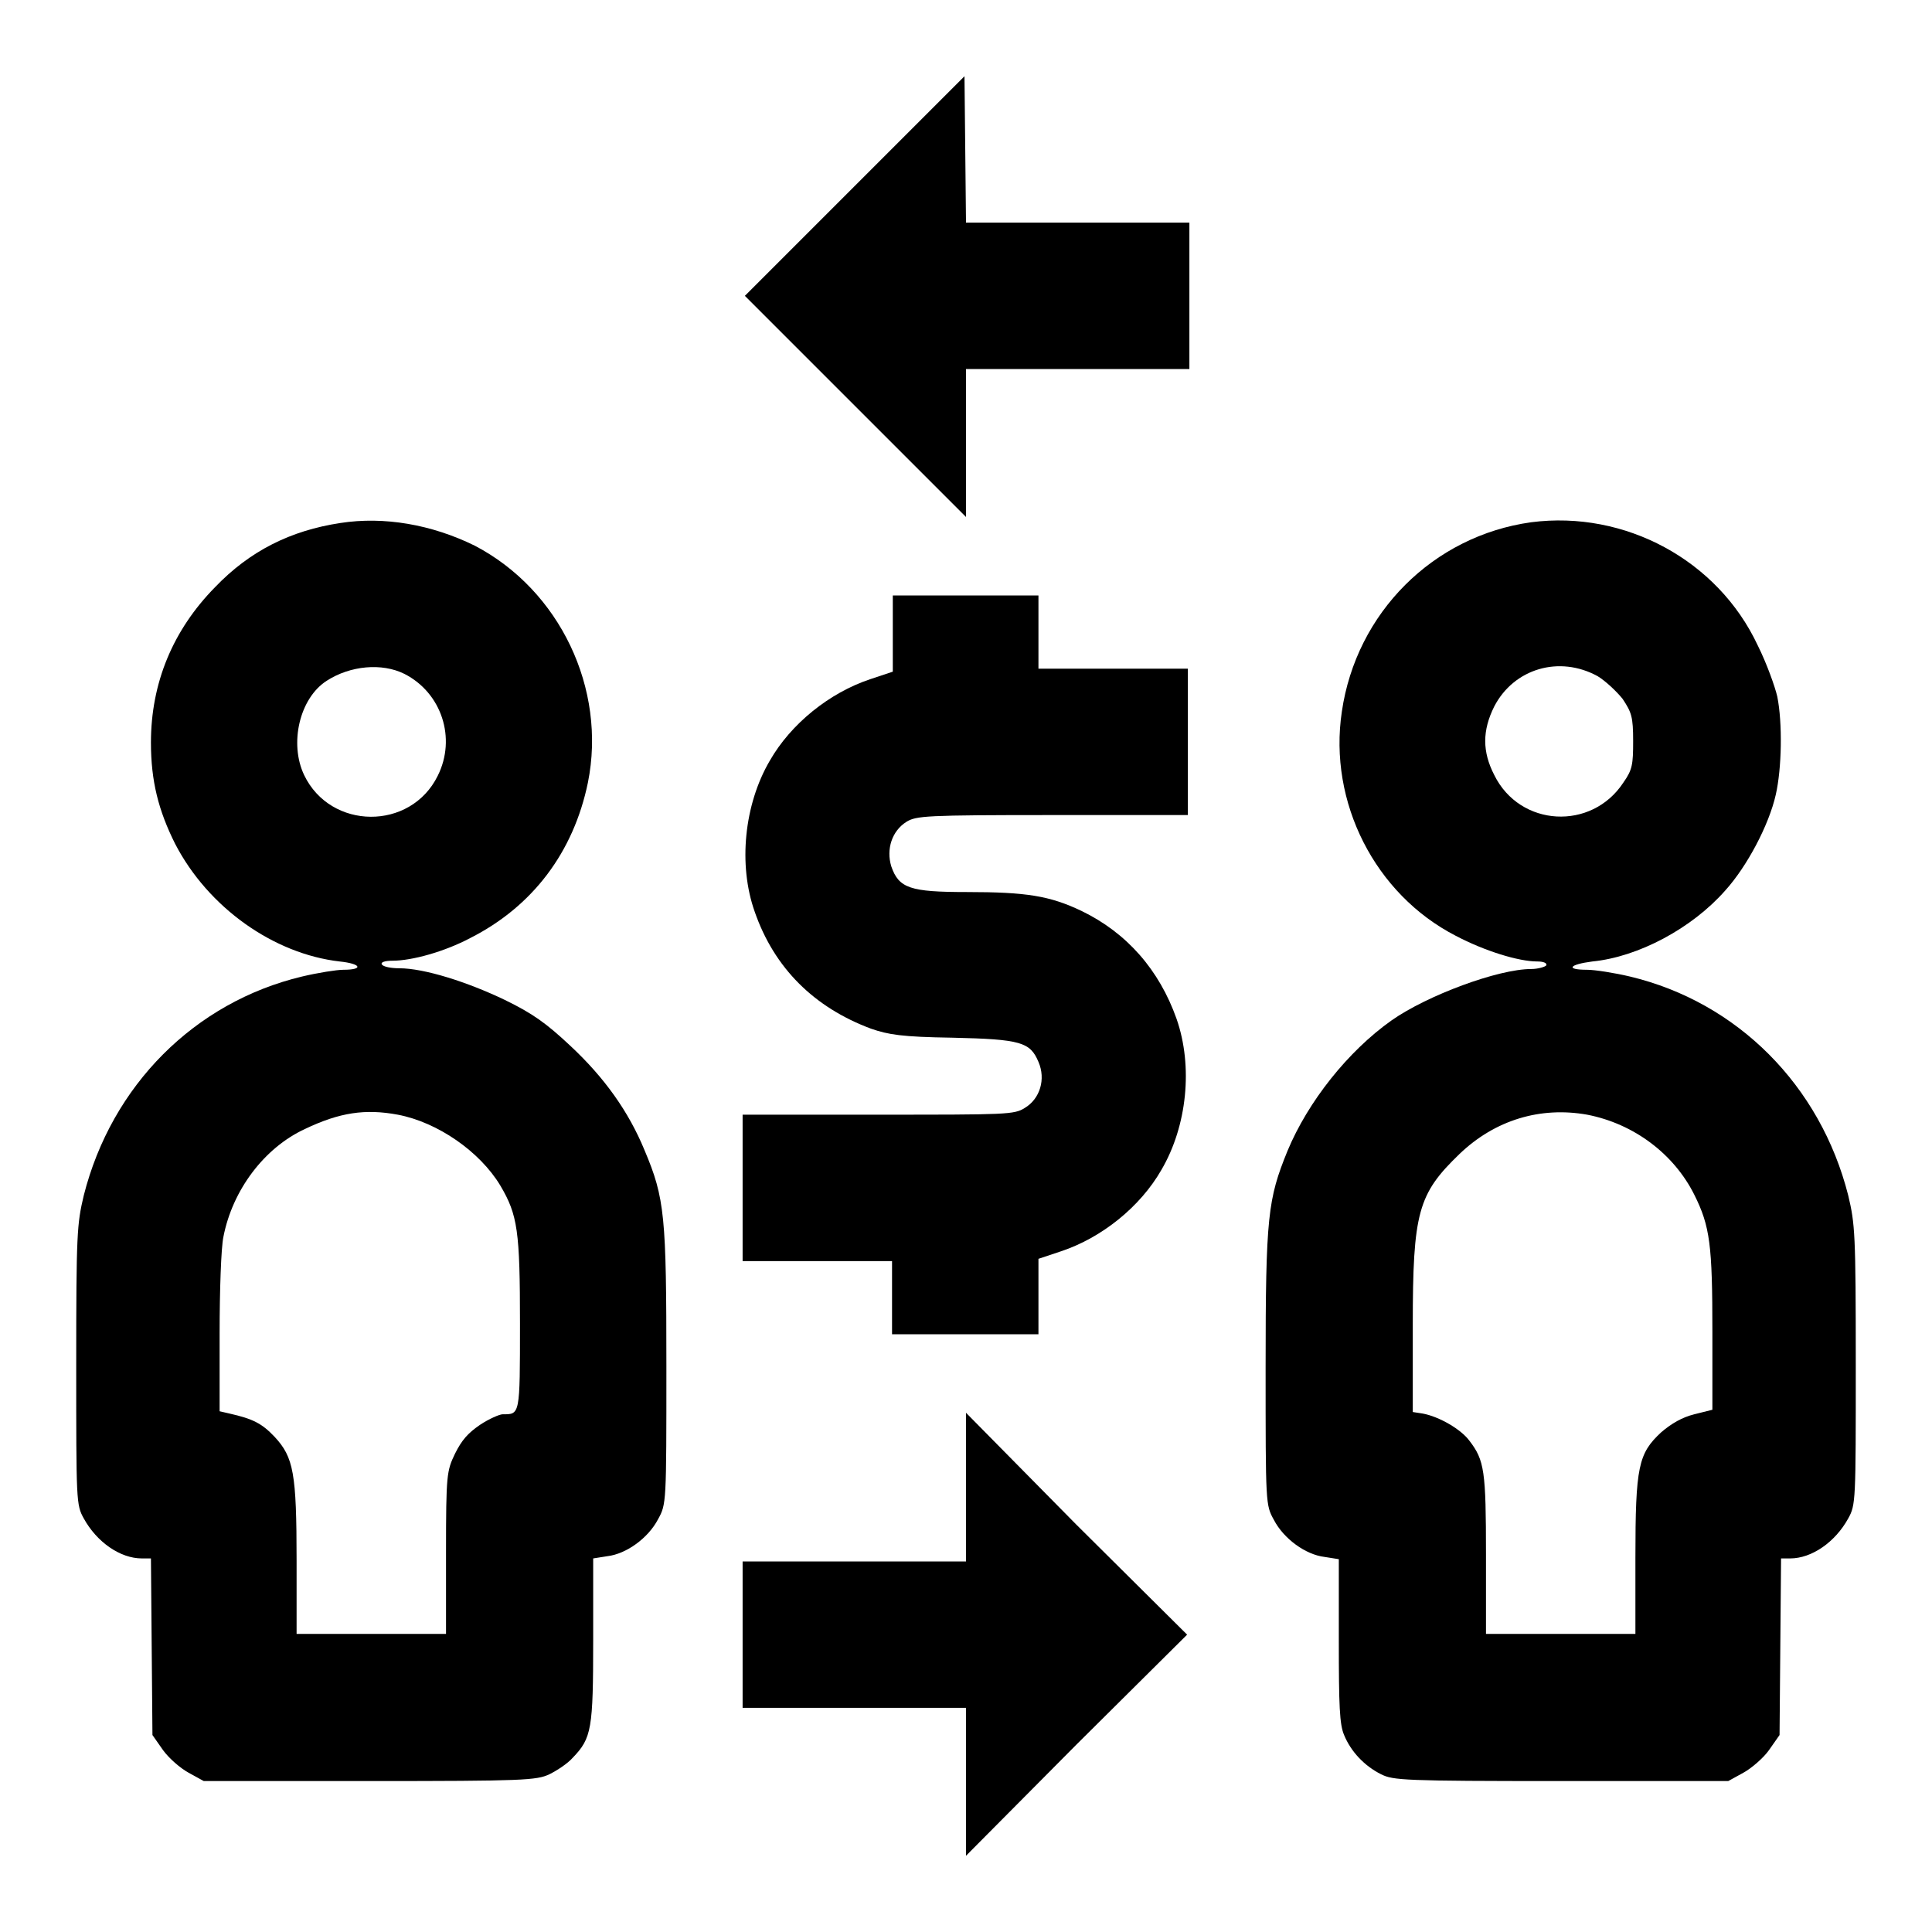 <?xml version="1.0" encoding="utf-8"?>
<!-- Svg Vector Icons : http://www.onlinewebfonts.com/icon -->
<!DOCTYPE svg PUBLIC "-//W3C//DTD SVG 1.1//EN" "http://www.w3.org/Graphics/SVG/1.1/DTD/svg11.dtd">
<svg version="1.1" xmlns="http://www.w3.org/2000/svg" xmlns:xlink="http://www.w3.org/1999/xlink" x="0px" y="0px" viewBox="0 0 256 256" enable-background="new 0 0 256 256" xml:space="preserve">
<g><g><g><path fill="#000000" d="M113.2,24.7L98.7,39.2l14.7,14.7L128,68.5v-9.8v-9.8h14.8h14.8v-9.7v-9.7h-14.8H128l-0.1-9.7l-0.1-9.7L113.2,24.7z"/><path fill="#000000" d="M45.1,69.3c-6.6,1-12,3.7-16.6,8.5c-5.6,5.7-8.5,12.7-8.5,20.6c0,5.1,1,9,3.2,13.4c4.4,8.5,13.1,14.6,21.8,15.6c2.9,0.3,3.2,1.1,0.5,1.1c-0.9,0-3.4,0.4-5.5,0.9c-14.2,3.4-25.2,14.4-28.9,29c-0.9,3.8-1,5-1,22.5c0,18.1,0,18.5,1,20.3c1.7,3.1,4.8,5.3,7.7,5.3h1.2l0.1,11.7l0.1,11.7l1.4,2c0.8,1.1,2.3,2.4,3.4,3l2,1.1h22c20.4,0,22.1-0.1,23.8-0.9c1-0.5,2.4-1.4,3.1-2.2c2.5-2.6,2.7-3.8,2.7-15.6v-10.8l1.9-0.3c2.5-0.3,5.4-2.4,6.7-4.9c1.1-2,1.1-2.1,1.1-20.2c0-20-0.2-22.3-2.9-28.7c-2.1-5.1-5.3-9.6-9.8-13.8c-3.2-3-5-4.3-8.7-6.1c-5-2.4-10.7-4.2-14-4.2c-1.1,0-2.1-0.2-2.3-0.5c-0.2-0.3,0.4-0.5,1.4-0.5c2.6,0,6.9-1.2,10.3-3c8.3-4.2,13.7-11.4,15.6-20.6c2.5-12.4-3.7-25.5-15-31.4C57.2,69.5,50.9,68.4,45.1,69.3z M53.6,89.3c4.9,2.5,6.9,8.5,4.4,13.5c-3.6,7.3-14.2,7.2-17.7-0.1c-2-4.2-0.6-10.2,3-12.5C46.4,88.2,50.6,87.8,53.6,89.3z M52.7,147.7c5.3,1,10.9,4.9,13.6,9.4c2.3,3.9,2.6,6,2.6,18.3c0,12.2,0,12-2.3,12c-0.4,0-1.8,0.6-3,1.4c-1.6,1.1-2.4,2-3.3,3.8c-1.1,2.3-1.2,2.7-1.2,13.1v10.8h-9.9h-9.9v-9.7c0-11.6-0.4-13.7-2.9-16.4c-1.7-1.8-2.9-2.4-6-3.1l-1.3-0.3v-10.3c0-5.7,0.2-11.4,0.5-12.8c1.2-6.2,5.4-11.8,10.8-14.3C45,147.4,48.4,146.9,52.7,147.7z"/><path fill="#000000" d="M202.9,69.2c-13,1.8-23.2,12-25.1,25.1c-1.8,12,4.4,24.2,15.1,29.7c3.8,2,8.3,3.4,10.8,3.4c0.8,0,1.3,0.2,1.2,0.5c-0.1,0.2-1.1,0.5-2,0.5c-4.4,0-13.8,3.5-18.5,6.8c-5.8,4.1-11.1,10.8-13.8,17.3c-2.6,6.4-2.9,8.6-2.9,28.7c0,18.2,0,18.2,1.1,20.2c1.3,2.5,4.2,4.6,6.7,4.9l1.9,0.3v10.8c0,8.7,0.1,11.1,0.7,12.5c0.9,2.2,2.7,4.1,4.9,5.2c1.6,0.8,3,0.9,23.8,0.9H229l2-1.1c1.1-0.6,2.7-2,3.4-3l1.4-2l0.1-11.7l0.1-11.7h1.2c2.9,0,6-2.2,7.7-5.3c1-1.8,1-2.3,1-20.3c0-17.5-0.1-18.7-1-22.5c-3.7-14.6-14.7-25.6-28.9-29c-2.1-0.5-4.7-0.9-5.7-0.9c-2.9,0-2.4-0.7,0.7-1.1c6.1-0.6,13.2-4.4,17.6-9.4c2.9-3.2,5.8-8.7,6.7-12.7c0.8-3.5,0.9-9.5,0.2-13c-0.3-1.3-1.4-4.4-2.6-6.8C227.6,74.2,215.3,67.6,202.9,69.2z M211.7,89.6c1,0.6,2.5,2,3.3,3c1.2,1.8,1.4,2.4,1.4,5.6c0,3.1-0.1,3.8-1.3,5.5c-4.2,6.4-13.7,5.9-17.1-1c-1.6-3.1-1.6-5.9,0-9.1C200.6,88.6,206.6,86.8,211.7,89.6z M210.3,147.7c6.2,1.2,11.5,5.2,14.2,10.6c2.1,4.2,2.4,6.7,2.4,18.2v10.3l-2.4,0.6c-1.6,0.4-3,1.2-4.4,2.4c-3,2.8-3.4,4.5-3.4,16.6v10.1h-9.9h-9.9V206c0-11.1-0.2-12.5-2.2-15.1c-1.1-1.5-4-3.2-6.2-3.6l-1.3-0.2v-11.5c0-15,0.7-17.4,6.2-22.7C198.1,148.4,204.1,146.6,210.3,147.7z"/><path fill="#000000" d="M118.3,84v5l-3,1c-5.4,1.8-10.5,5.9-13.3,10.8c-3.4,5.8-4.2,13.8-2,20c2.6,7.5,7.9,12.7,15.4,15.5c2.3,0.8,4.1,1.1,10.8,1.2c9.1,0.2,10.3,0.6,11.4,3.2c1,2.3,0.2,4.9-1.8,6.1c-1.4,0.9-2.4,0.9-19.4,0.9H98.4v9.7v9.7h9.9h9.9v4.9v4.8h9.7h9.7v-5v-5l3-1c5.4-1.8,10.5-5.9,13.3-10.8c3.4-5.8,4.2-13.7,2-20c-2.3-6.5-6.6-11.4-12.6-14.3c-4.2-2-7.3-2.5-15.2-2.5c-7.5,0-9-0.5-10-3.4c-0.7-2.3,0.1-4.7,2-5.9c1.3-0.8,2.5-0.9,19.4-0.9h17.9v-9.7v-9.7h-9.9h-9.9v-4.9v-4.8H128h-9.7V84z"/><path fill="#000000" d="M128,197.1v9.8h-14.8H98.4v9.7v9.7h14.8H128v9.8v9.8l14.6-14.7l14.7-14.6l-14.7-14.6L128,187.2V197.1z"/></g></g></g>
</svg>